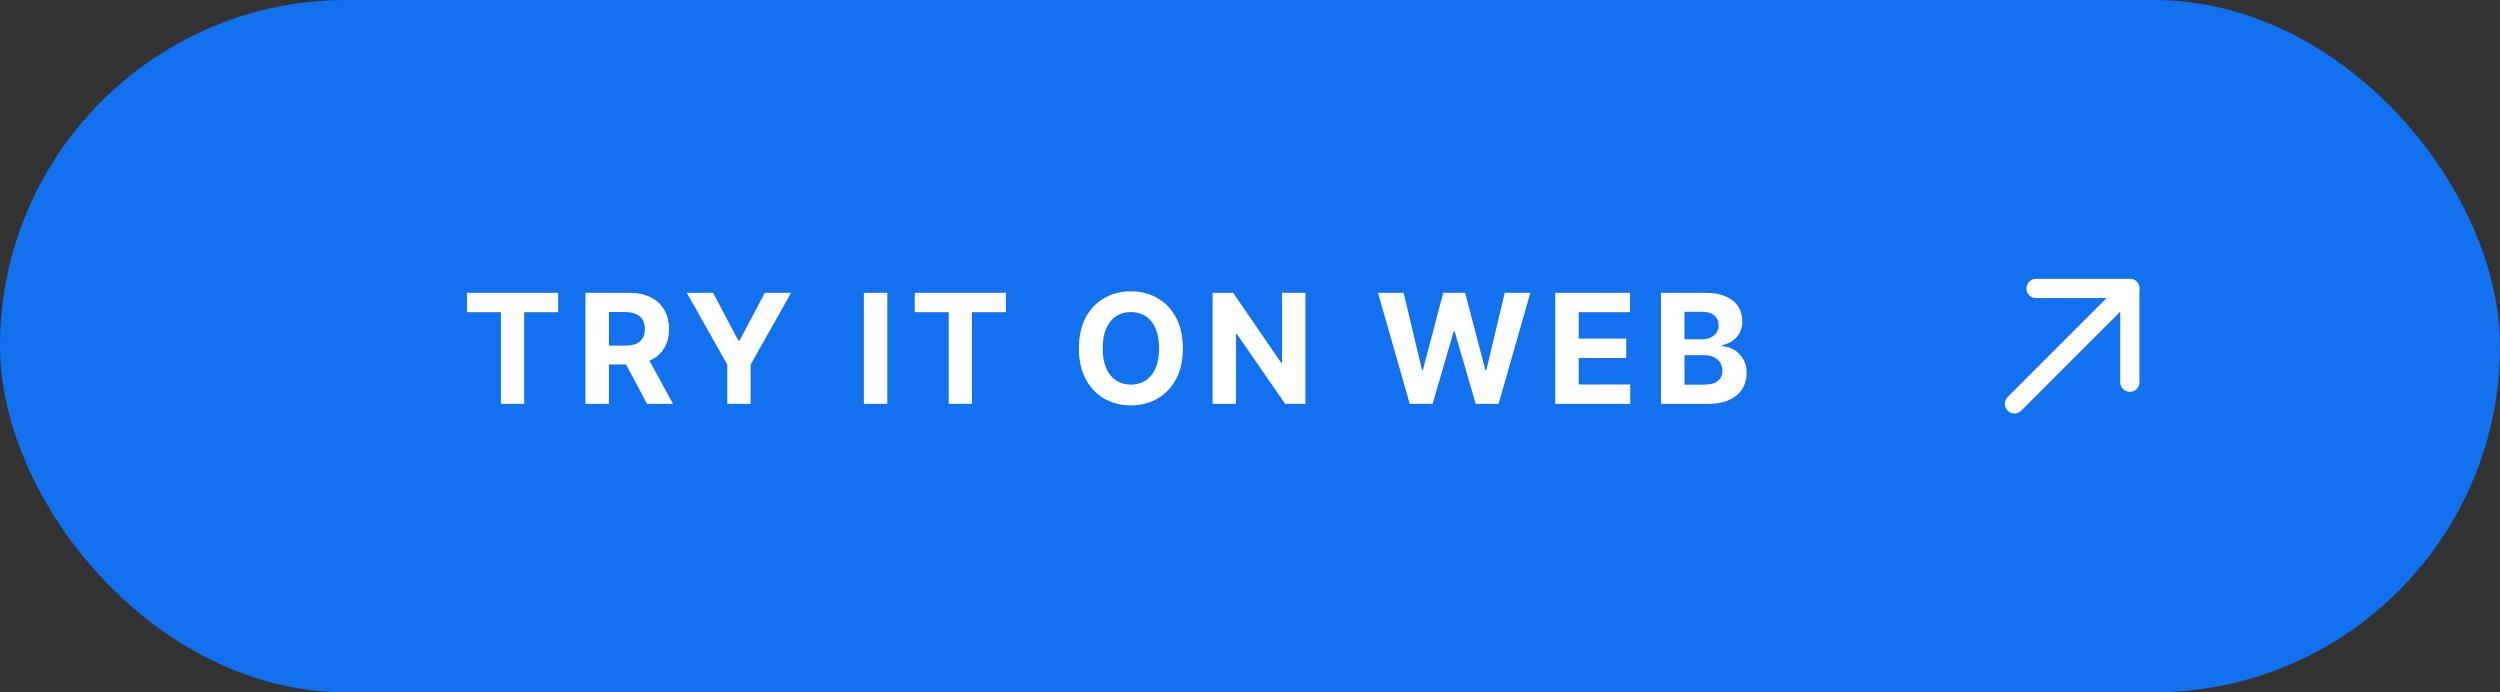 <svg width="260" height="72" viewBox="0 0 260 72" fill="none" xmlns="http://www.w3.org/2000/svg">
<rect x="0" y="0" width="260" height="72" fill="#333333" stroke="none"/>
<rect width="260" height="72" rx="36" fill="#1171EF"/>
<path d="M48.564 32.467V30.454H58.046V32.467H54.511V42H52.098V32.467H48.564ZM60.888 42V30.454H65.442C66.314 30.454 67.059 30.61 67.675 30.922C68.295 31.231 68.767 31.669 69.09 32.236C69.417 32.8 69.58 33.463 69.58 34.226C69.58 34.993 69.415 35.652 69.084 36.205C68.754 36.753 68.274 37.174 67.647 37.468C67.023 37.761 66.267 37.907 65.38 37.907H62.331V35.945H64.986C65.452 35.945 65.839 35.882 66.147 35.754C66.455 35.626 66.685 35.434 66.835 35.179C66.989 34.923 67.066 34.606 67.066 34.226C67.066 33.843 66.989 33.519 66.835 33.256C66.685 32.993 66.454 32.794 66.142 32.659C65.833 32.52 65.444 32.45 64.975 32.45H63.328V42H60.888ZM67.123 36.746L69.992 42H67.297L64.49 36.746H67.123ZM71.428 30.454H74.162L76.795 35.427H76.908L79.541 30.454H82.275L78.064 37.919V42H75.639V37.919L71.428 30.454ZM92.283 30.454V42H89.842V30.454H92.283ZM95.132 32.467V30.454H104.614V32.467H101.079V42H98.666V32.467H95.132ZM123.019 36.227C123.019 37.486 122.781 38.557 122.303 39.441C121.83 40.324 121.183 40.998 120.364 41.464C119.549 41.927 118.632 42.158 117.613 42.158C116.587 42.158 115.666 41.925 114.851 41.459C114.035 40.993 113.391 40.318 112.917 39.435C112.444 38.552 112.207 37.483 112.207 36.227C112.207 34.968 112.444 33.897 112.917 33.014C113.391 32.131 114.035 31.458 114.851 30.996C115.666 30.53 116.587 30.297 117.613 30.297C118.632 30.297 119.549 30.53 120.364 30.996C121.183 31.458 121.83 32.131 122.303 33.014C122.781 33.897 123.019 34.968 123.019 36.227ZM120.545 36.227C120.545 35.412 120.422 34.724 120.178 34.164C119.938 33.604 119.597 33.179 119.158 32.89C118.718 32.6 118.203 32.456 117.613 32.456C117.023 32.456 116.508 32.6 116.068 32.89C115.629 33.179 115.287 33.604 115.042 34.164C114.802 34.724 114.682 35.412 114.682 36.227C114.682 37.043 114.802 37.731 115.042 38.291C115.287 38.851 115.629 39.275 116.068 39.565C116.508 39.854 117.023 39.999 117.613 39.999C118.203 39.999 118.718 39.854 119.158 39.565C119.597 39.275 119.938 38.851 120.178 38.291C120.422 37.731 120.545 37.043 120.545 36.227ZM135.765 30.454V42H133.656L128.633 34.733H128.549V42H126.108V30.454H128.25L133.233 37.716H133.335V30.454H135.765ZM146.614 42L143.311 30.454H145.977L147.888 38.477H147.984L150.093 30.454H152.376L154.479 38.493H154.58L156.491 30.454H159.158L155.854 42H153.475L151.277 34.452H151.186L148.993 42H146.614ZM161.744 42V30.454H169.524V32.467H164.185V35.218H169.124V37.231H164.185V39.987H169.546V42H161.744ZM172.744 42V30.454H177.367C178.217 30.454 178.925 30.58 179.492 30.832C180.06 31.084 180.487 31.434 180.772 31.881C181.058 32.324 181.201 32.835 181.201 33.414C181.201 33.865 181.11 34.262 180.93 34.604C180.75 34.942 180.502 35.22 180.186 35.438C179.874 35.652 179.517 35.804 179.115 35.895V36.007C179.554 36.026 179.966 36.15 180.349 36.38C180.736 36.609 181.05 36.93 181.291 37.343C181.531 37.753 181.652 38.242 181.652 38.809C181.652 39.422 181.499 39.969 181.195 40.45C180.894 40.927 180.449 41.305 179.859 41.583C179.269 41.861 178.542 42 177.677 42H172.744ZM175.185 40.004H177.175C177.856 40.004 178.352 39.875 178.664 39.615C178.976 39.352 179.132 39.003 179.132 38.567C179.132 38.247 179.055 37.965 178.901 37.721C178.746 37.477 178.527 37.285 178.241 37.146C177.959 37.007 177.623 36.938 177.232 36.938H175.185V40.004ZM175.185 35.286H176.995C177.33 35.286 177.626 35.228 177.886 35.111C178.149 34.991 178.356 34.822 178.506 34.604C178.66 34.386 178.737 34.124 178.737 33.82C178.737 33.403 178.589 33.067 178.292 32.811C177.999 32.555 177.581 32.428 177.04 32.428H175.185V35.286Z" fill="white"/>
<g clip-path="url(#clip0_6719_1552)">
<g clip-path="url(#clip1_6719_1552)">
<path d="M209.5 42L221.5 30" stroke="white" stroke-width="2" stroke-linecap="round" stroke-linejoin="round"/>
<path d="M211.75 30H221.5V39.75" stroke="white" stroke-width="2" stroke-linecap="round" stroke-linejoin="round"/>
</g>
</g>
<defs>
<clipPath id="clip0_6719_1552">
<rect width="25" height="24" fill="white" transform="translate(203 24)"/>
</clipPath>
<clipPath id="clip1_6719_1552">
<rect width="25" height="24" fill="white" transform="translate(203 24)"/>
</clipPath>
</defs>
</svg>
